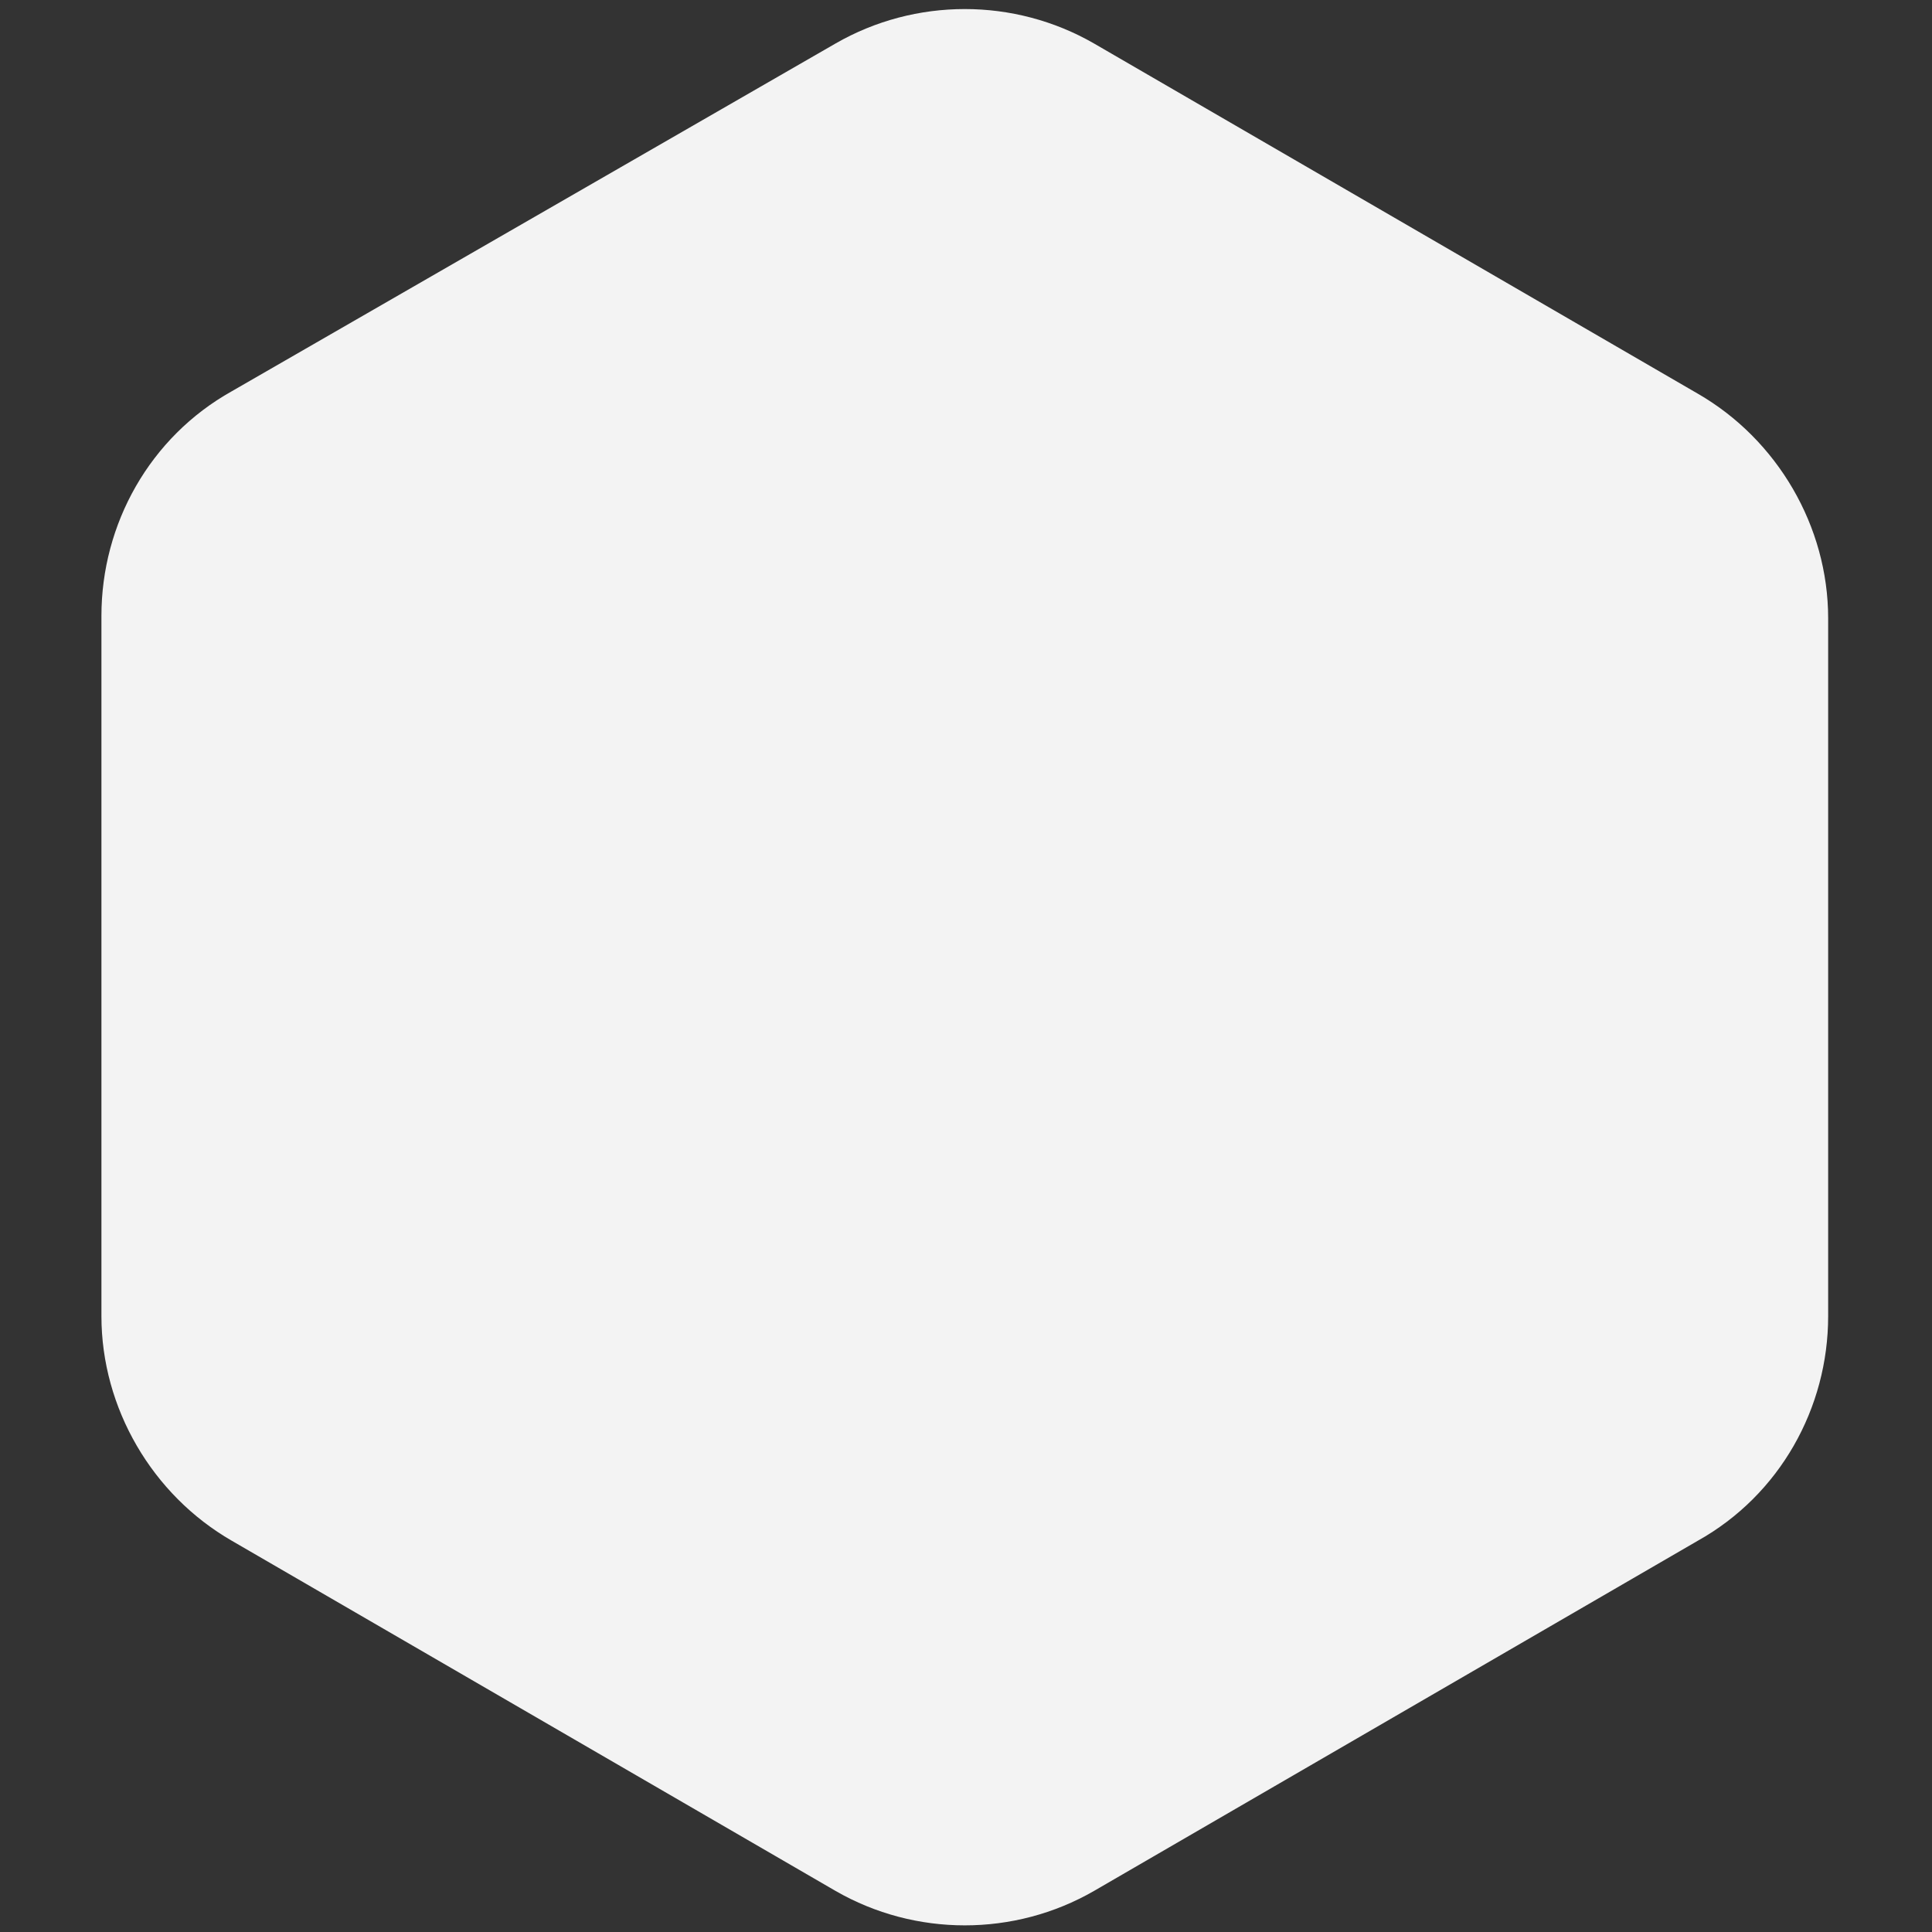 <?xml version="1.0" encoding="UTF-8"?>
<svg id="_圖層_1" xmlns="http://www.w3.org/2000/svg" version="1.1" viewBox="0 0 80 80">
  <rect x="0" y="0" width="80" height="80" fill="#333333" stroke="none"/>
  <!-- Generator: Adobe Illustrator 29.0.0, SVG Export Plug-In . SVG Version: 2.1.0 Build 186)  -->
  <defs>
    <style>
      .st0 {
        fill: #f3f3f3;
      }
    </style>
  </defs>
  <path class="st0" d="M75.7,54.5c0,3.8-2,7.4-5.4,9.3l-25,14.5c-3.3,1.9-7.4,1.9-10.7,0l-25-14.5c-3.3-1.9-5.4-5.5-5.4-9.3v-29c0-3.8,2-7.4,5.4-9.3L34.6,1.8c3.3-1.9,7.4-1.9,10.7,0l25,14.5c3.3,1.9,5.4,5.5,5.4,9.3v29h0Z"/>
</svg>